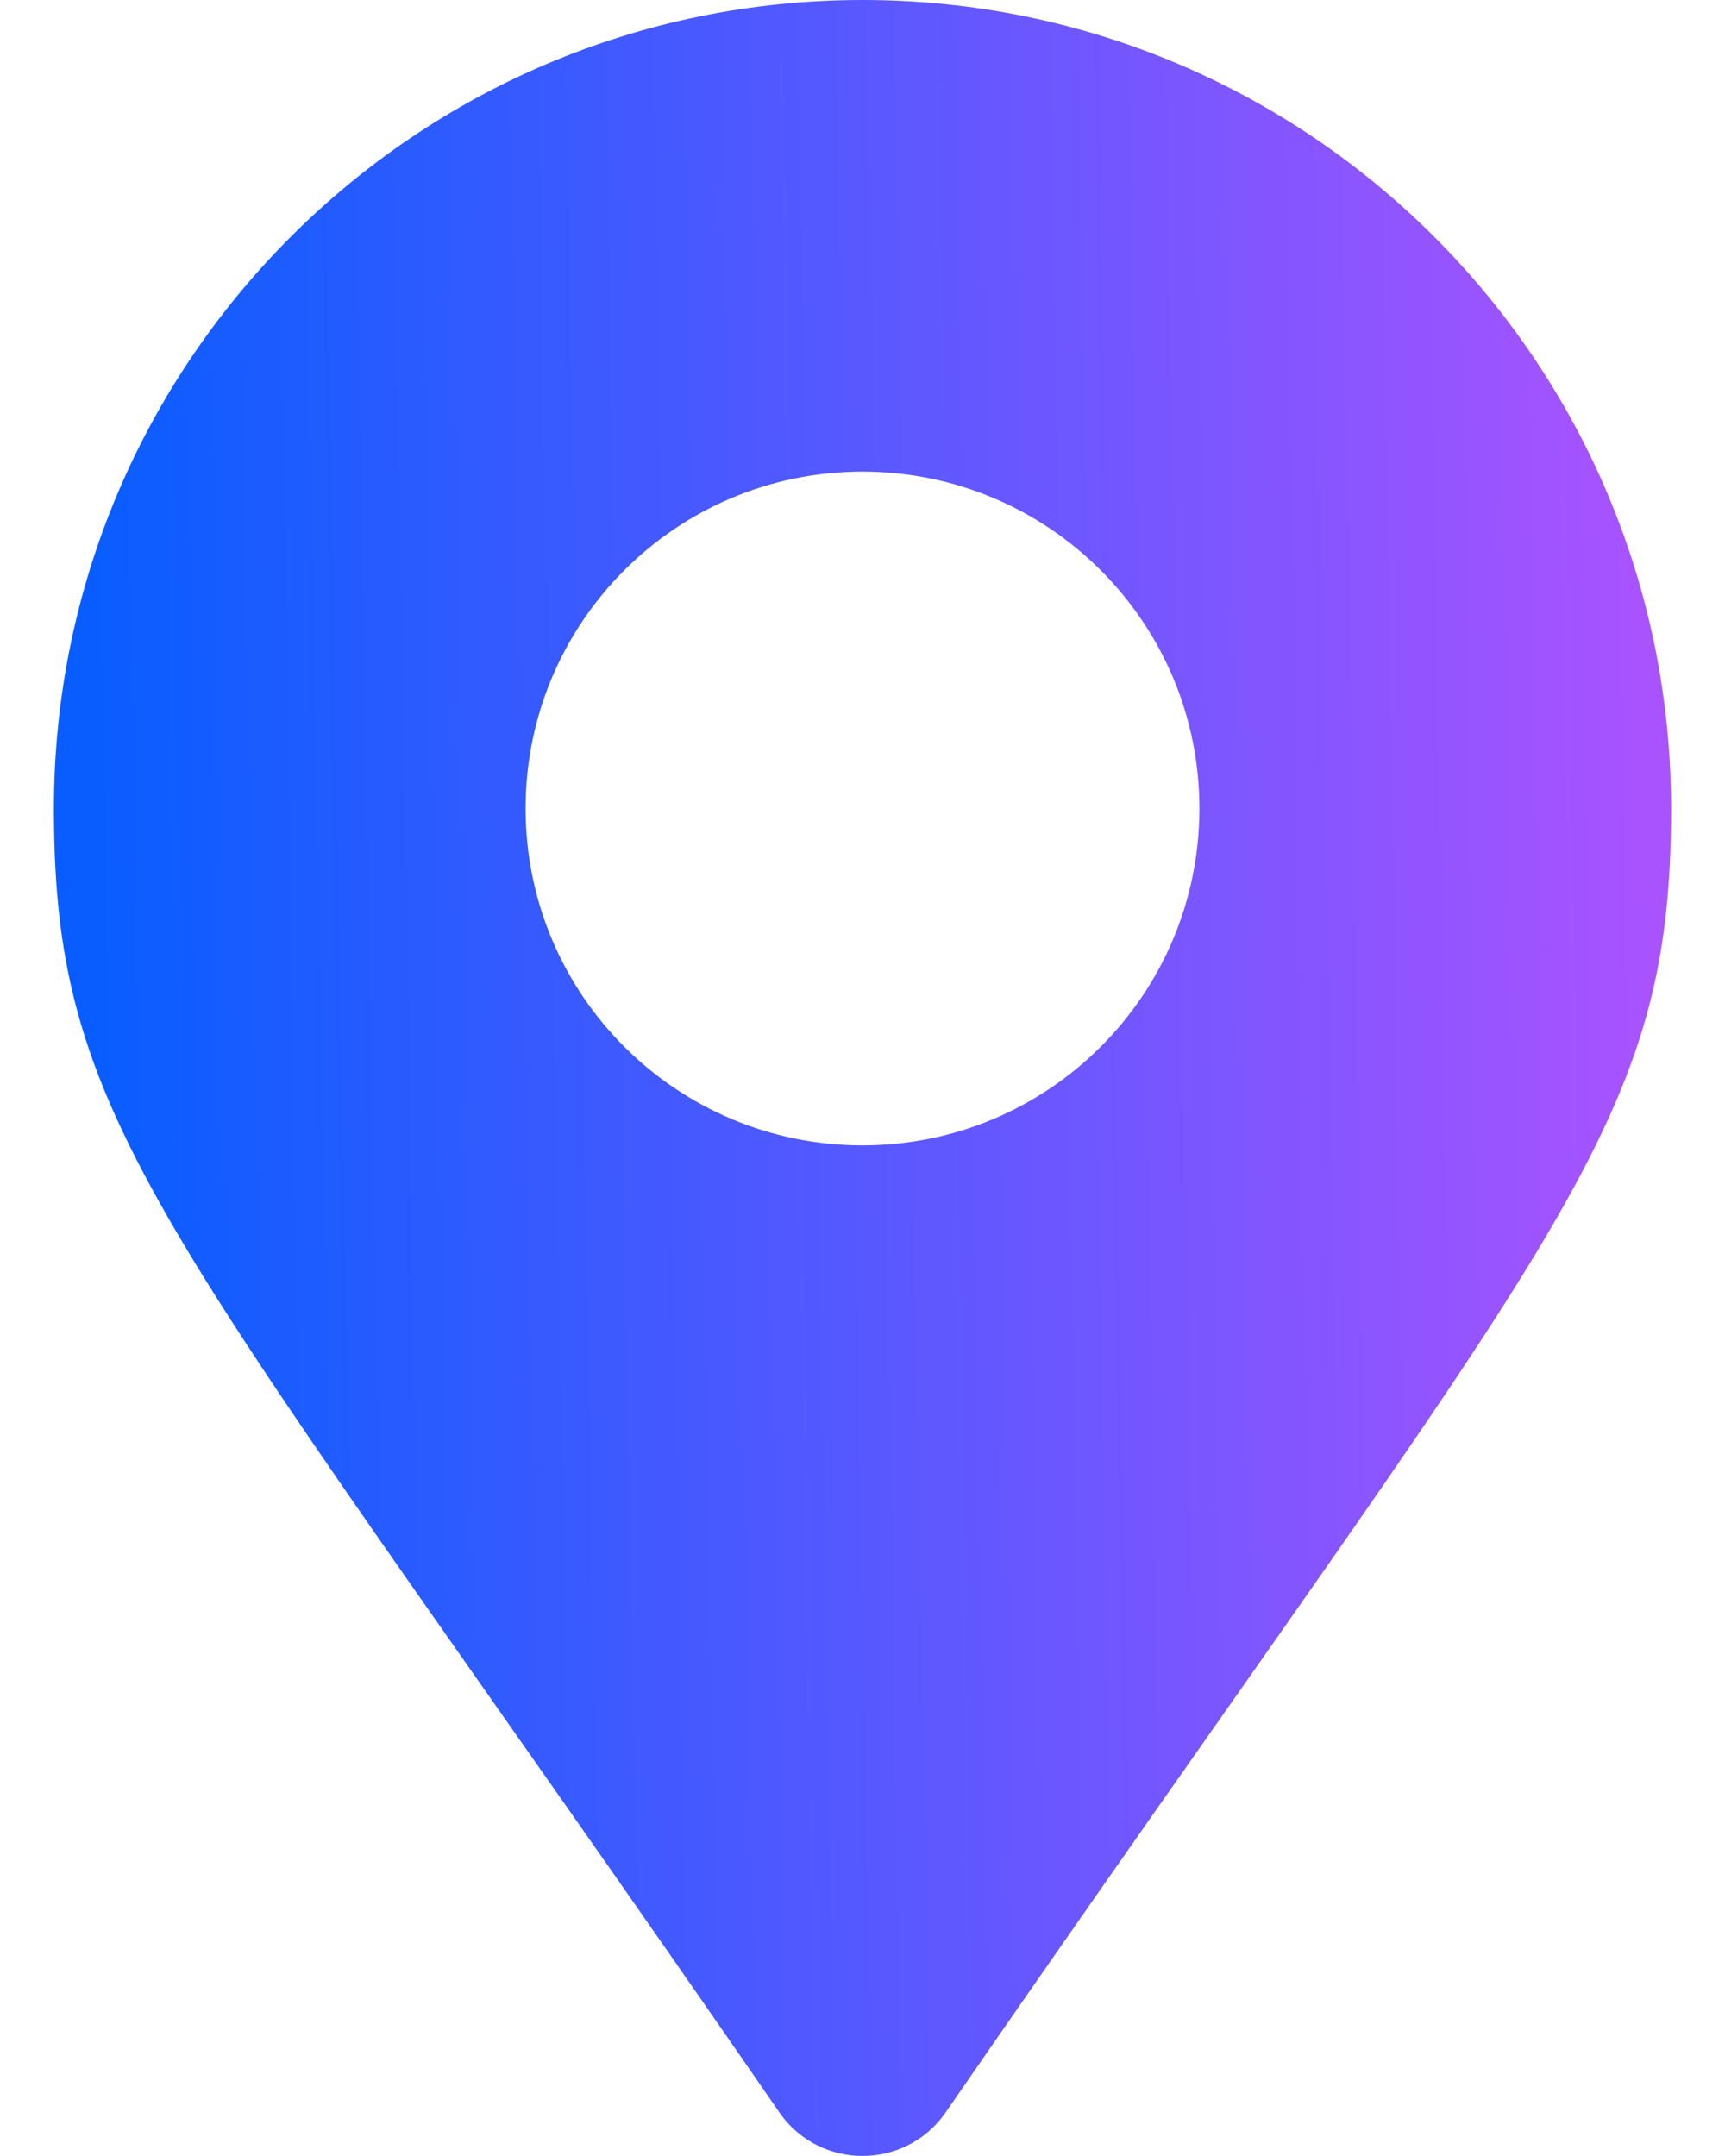 <?xml version="1.0" encoding="UTF-8"?> <svg xmlns="http://www.w3.org/2000/svg" width="16" height="20" viewBox="0 0 16 20" fill="none"> <g clip-path="url(#clip0_311_4139)"> <path d="M7.229 19.596C1.554 11.368 0.5 10.524 0.5 7.5C0.5 3.358 3.858 0 8 0C12.142 0 15.5 3.358 15.5 7.5C15.5 10.524 14.447 11.368 8.771 19.596C8.398 20.134 7.602 20.134 7.229 19.596ZM8 10.625C9.726 10.625 11.125 9.226 11.125 7.5C11.125 5.774 9.726 4.375 8 4.375C6.274 4.375 4.875 5.774 4.875 7.5C4.875 9.226 6.274 10.625 8 10.625Z" fill="url(#paint0_linear_311_4139)"></path> </g> <defs> <linearGradient id="paint0_linear_311_4139" x1="0.809" y1="0.107" x2="15.154" y2="-0.138" gradientUnits="userSpaceOnUse"> <stop stop-color="#095DFF"></stop> <stop offset="1" stop-color="#A953FF"></stop> </linearGradient> <clipPath id="clip0_311_4139"> <rect width="15" height="20" fill="white" transform="translate(0.5)"></rect> </clipPath> </defs> </svg> 